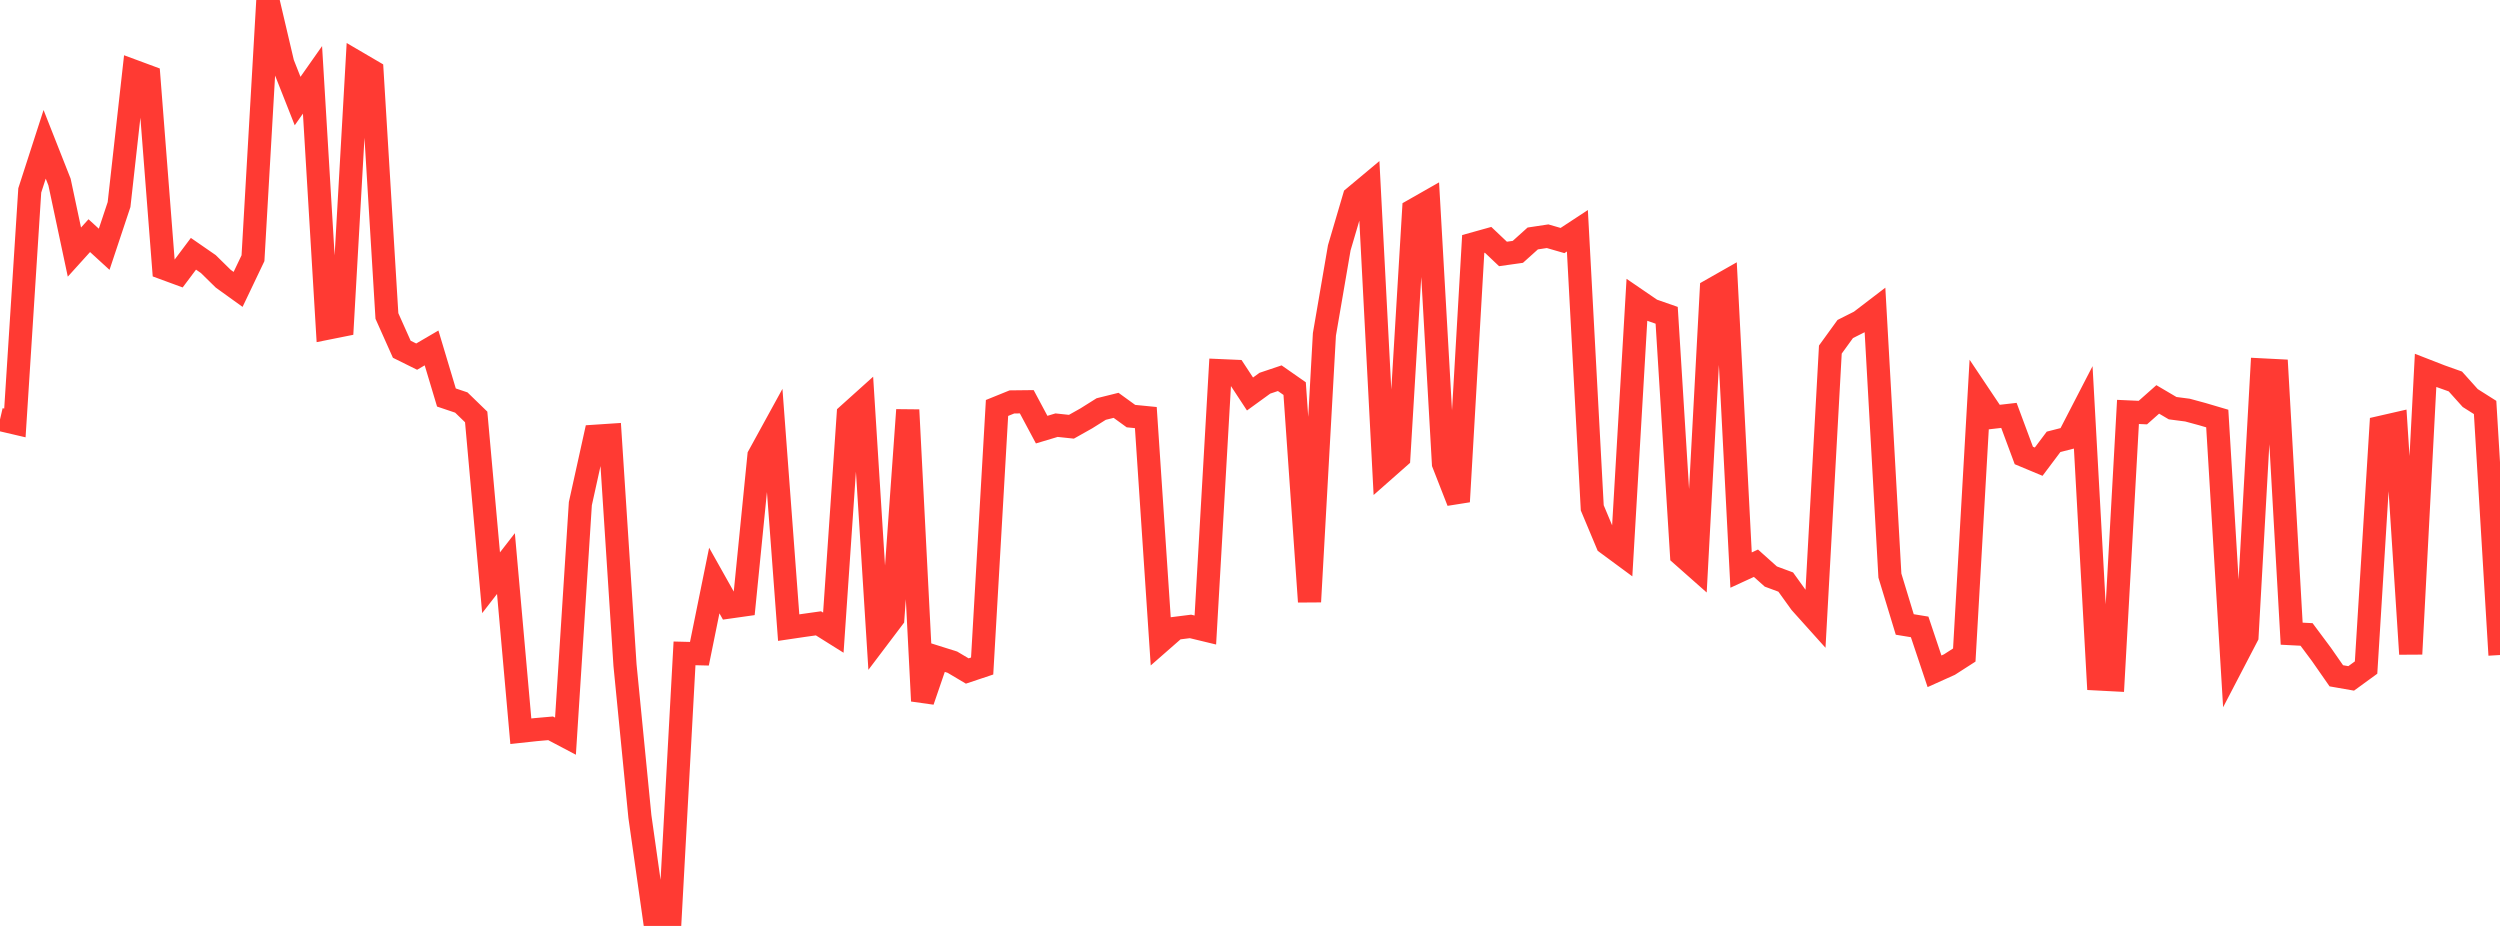 <?xml version="1.0" standalone="no"?>
<!DOCTYPE svg PUBLIC "-//W3C//DTD SVG 1.1//EN" "http://www.w3.org/Graphics/SVG/1.1/DTD/svg11.dtd">

<svg width="135" height="50" viewBox="0 0 135 50" preserveAspectRatio="none" 
  xmlns="http://www.w3.org/2000/svg"
  xmlns:xlink="http://www.w3.org/1999/xlink">


<polyline points="0.0, 22.651 0.804, 22.839 1.607, 10.283 2.411, 7.793 3.214, 9.83 4.018, 13.613 4.821, 12.725 5.625, 13.461 6.429, 11.046 7.232, 3.847 8.036, 4.145 8.839, 14.479 9.643, 14.775 10.446, 13.704 11.25, 14.26 12.054, 15.05 12.857, 15.628 13.661, 13.943 14.464, 0.0 15.268, 3.424 16.071, 5.457 16.875, 4.312 17.679, 17.722 18.482, 17.561 19.286, 3.378 20.089, 3.848 20.893, 17.062 21.696, 18.859 22.5, 19.258 23.304, 18.788 24.107, 21.465 24.911, 21.736 25.714, 22.515 26.518, 31.469 27.321, 30.433 28.125, 39.487 28.929, 39.4 29.732, 39.329 30.536, 39.753 31.339, 27.198 32.143, 23.557 32.946, 23.504 33.75, 35.915 34.554, 44.092 35.357, 49.746 36.161, 50.0 36.964, 35.282 37.768, 35.302 38.571, 31.348 39.375, 32.78 40.179, 32.666 40.982, 24.614 41.786, 23.148 42.589, 33.892 43.393, 33.773 44.196, 33.66 45.0, 34.164 45.804, 22.392 46.607, 21.67 47.411, 34.45 48.214, 33.388 49.018, 22.137 49.821, 37.851 50.625, 35.504 51.429, 35.757 52.232, 36.234 53.036, 35.965 53.839, 22.03 54.643, 21.704 55.446, 21.695 56.25, 23.2 57.054, 22.959 57.857, 23.044 58.661, 22.592 59.464, 22.088 60.268, 21.888 61.071, 22.47 61.875, 22.549 62.679, 34.631 63.482, 33.928 64.286, 33.827 65.089, 34.021 65.893, 20.015 66.696, 20.05 67.5, 21.276 68.304, 20.693 69.107, 20.423 69.911, 20.984 70.714, 32.495 71.518, 18.056 72.321, 13.38 73.125, 10.651 73.929, 9.979 74.732, 25.406 75.536, 24.697 76.339, 11.347 77.143, 10.889 77.946, 25.033 78.75, 27.088 79.554, 13.175 80.357, 12.951 81.161, 13.713 81.964, 13.6 82.768, 12.877 83.571, 12.756 84.375, 12.989 85.179, 12.461 85.982, 27.424 86.786, 29.344 87.589, 29.936 88.393, 16.196 89.196, 16.745 90.0, 17.026 90.804, 29.96 91.607, 30.67 92.411, 15.663 93.214, 15.207 94.018, 30.784 94.821, 30.414 95.625, 31.133 96.429, 31.431 97.232, 32.548 98.036, 33.443 98.839, 18.877 99.643, 17.767 100.446, 17.363 101.25, 16.748 102.054, 31.081 102.857, 33.721 103.661, 33.853 104.464, 36.25 105.268, 35.888 106.071, 35.372 106.875, 21.322 107.679, 22.523 108.482, 22.431 109.286, 24.595 110.089, 24.93 110.893, 23.859 111.696, 23.653 112.5, 22.097 113.304, 36.665 114.107, 36.707 114.911, 22.244 115.714, 22.28 116.518, 21.568 117.321, 22.041 118.125, 22.146 118.929, 22.364 119.732, 22.601 120.536, 35.902 121.339, 34.36 122.143, 19.974 122.946, 20.015 123.75, 34.219 124.554, 34.26 125.357, 35.338 126.161, 36.493 126.964, 36.633 127.768, 36.048 128.571, 23.074 129.375, 22.89 130.179, 35.316 130.982, 20 131.786, 20.313 132.589, 20.599 133.393, 21.495 134.196, 22.003 135.0, 35.371" fill="none" stroke="#ff3a33" stroke-width="1.25"/>

</svg>
